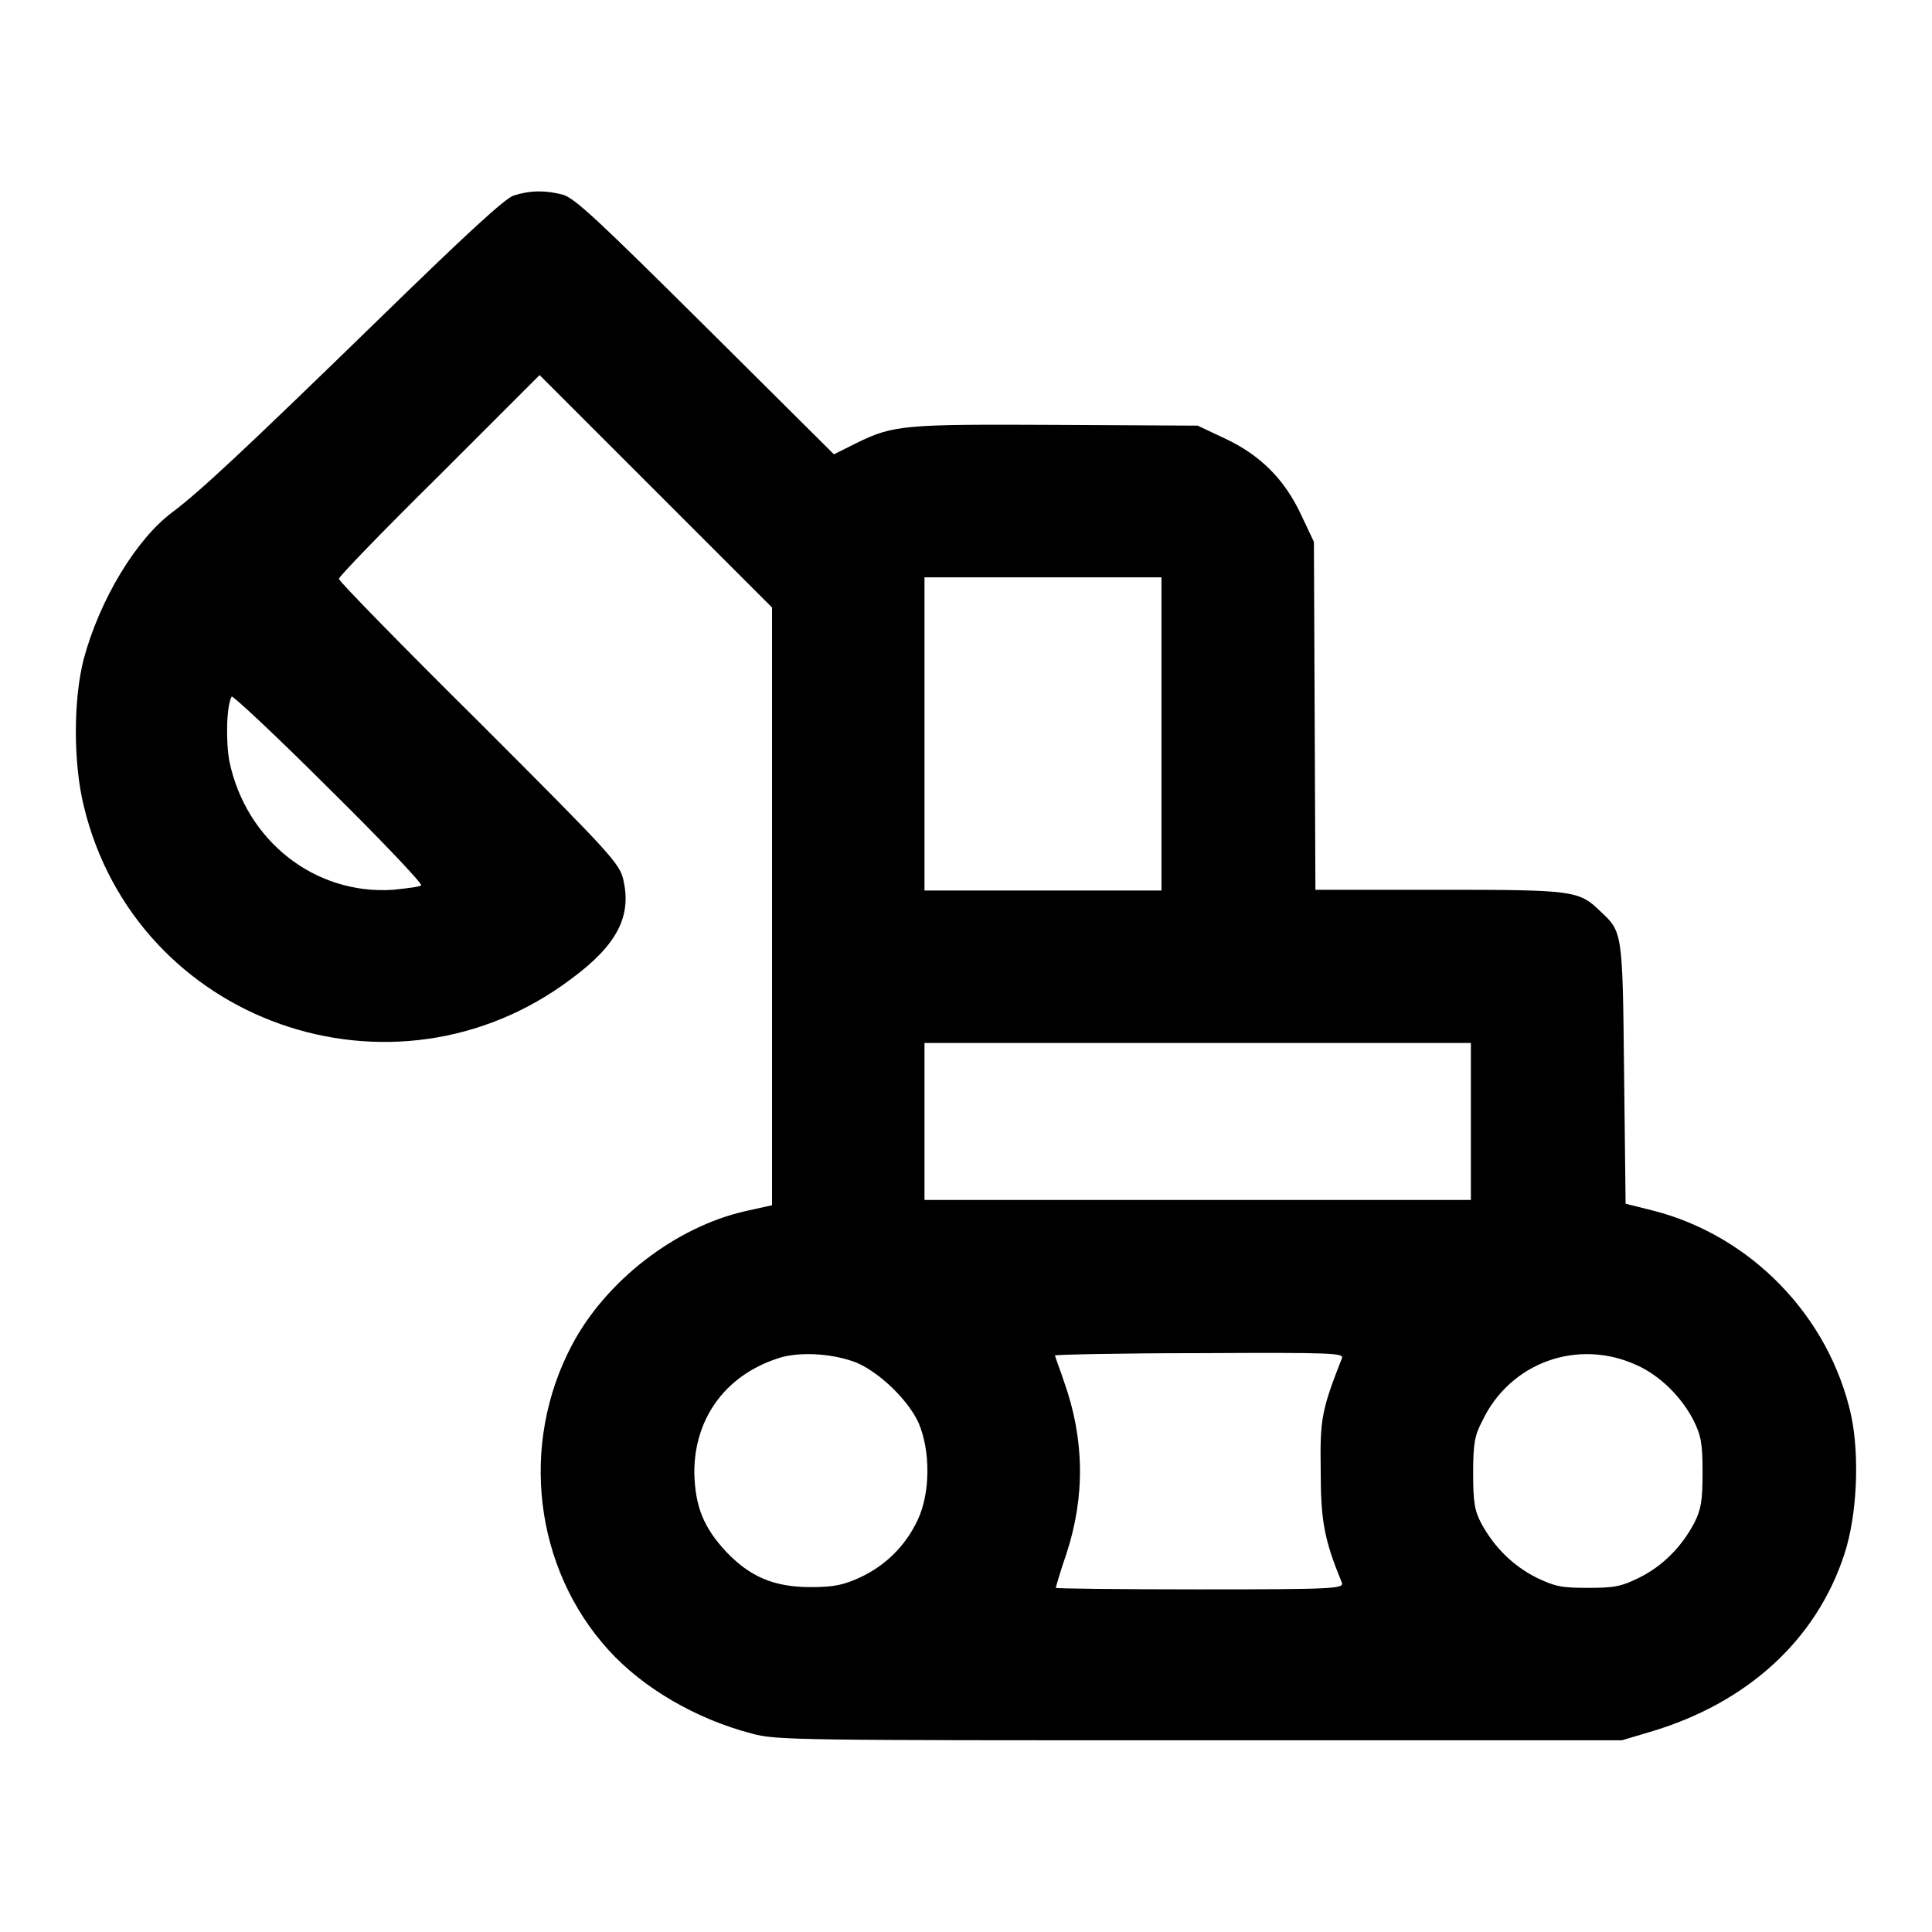 <?xml version="1.0" encoding="utf-8"?>
<!-- Svg Vector Icons : http://www.onlinewebfonts.com/icon -->
<!DOCTYPE svg PUBLIC "-//W3C//DTD SVG 1.1//EN" "http://www.w3.org/Graphics/SVG/1.1/DTD/svg11.dtd">
<svg version="1.1" xmlns="http://www.w3.org/2000/svg" xmlns:xlink="http://www.w3.org/1999/xlink" x="0px" y="0px" viewBox="0 0 256 256" enable-background="new 0 0 256 256" xml:space="preserve">
<g><g><g><path fill="#000000" d="M68.1,25.9C67,26.2,62,30.8,50.3,42.2c-18.5,18-23.9,23-27.5,25.7c-4.8,3.6-9.6,11.6-11.7,19.4c-1.4,5.4-1.4,13.8,0,19.5c6.9,28.7,41,40.7,64.6,22.9c6.1-4.5,8-8.3,6.9-13.1c-0.5-2.2-1.6-3.4-19.1-20.9C53.2,85.5,44.9,77,44.9,76.7c0-0.3,6-6.5,13.3-13.7l13.3-13.3l15.4,15.4l15.4,15.4v39.6v39.6l-3.6,0.8c-9.2,2.1-18.4,9.2-22.9,17.7c-7,13.2-5,29.6,4.8,40.4c4.6,5.1,11.7,9.2,19,11.1c3.2,0.9,6.2,0.9,59.3,0.9h56l3.7-1.1c12.9-3.8,22.1-12.2,25.8-23.6c1.7-5.2,2-13,0.9-18.3c-2.9-13.2-13.3-23.9-26.3-27.2l-3.6-0.9l-0.2-17.3c-0.2-18.9-0.2-18.7-3.2-21.5c-2.8-2.7-3.5-2.8-21.3-2.8h-16.4l-0.1-23.1l-0.1-23l-1.7-3.6c-2.2-4.7-5.4-7.9-10.1-10.1l-3.6-1.7L140,56.3c-20.2-0.1-21.6,0-26.5,2.4l-3,1.5l-17-16.9c-14.3-14.2-17.3-17-18.9-17.5C72.3,25.2,70.3,25.2,68.1,25.9z M153.9,97.2V118h-15.7h-15.7V97.2V76.5h15.7h15.7V97.2z M55.8,117.3c-0.1,0.2-1.8,0.4-3.7,0.6c-10.4,0.7-19.5-6.5-21.7-17c-0.5-2.7-0.4-7.4,0.3-8.6c0.1-0.2,5.9,5.2,12.8,12.1C50.5,111.3,56,117.1,55.8,117.3z M194.9,148.6V159h-36.2h-36.2v-10.4v-10.4h36.2h36.2L194.9,148.6L194.9,148.6z M113.6,180.6c3.1,1.4,6.7,4.9,8.1,7.9c1.6,3.7,1.6,9.3-0.1,12.9c-1.6,3.4-4.2,6-7.6,7.6c-2.2,1-3.4,1.3-6.6,1.3c-4.9,0-8-1.4-11.1-4.6c-3.1-3.3-4.2-6.1-4.3-10.6c0-7.4,4.4-13.2,11.7-15.3C106.5,179.1,110.6,179.4,113.6,180.6z M177.8,180c-2.7,6.9-2.9,8-2.8,14.9c0,6.7,0.5,9.2,2.8,14.8c0.3,0.8-0.8,0.9-18.8,0.9c-10.5,0-19.1-0.1-19.1-0.2c0-0.1,0.6-2.2,1.4-4.5c2.5-7.6,2.4-15.2-0.3-22.8c-0.6-1.8-1.2-3.3-1.2-3.5c0-0.1,8.6-0.3,19.1-0.3C177,179.2,178.1,179.3,177.8,180z M216.9,180.9c3.1,1.4,5.9,4.2,7.5,7.3c1,2,1.2,3.1,1.2,6.9s-0.2,4.9-1.1,6.7c-1.7,3.2-4.2,5.7-7.2,7.2c-2.4,1.2-3.3,1.4-6.9,1.4c-3.6,0-4.4-0.2-6.9-1.4c-3.1-1.6-5.5-4-7.2-7.1c-0.9-1.7-1.1-2.8-1.1-6.7c0-3.9,0.2-5,1.2-6.9C200.1,180.5,209.1,177.3,216.9,180.9z"/></g></g></g>
</svg>